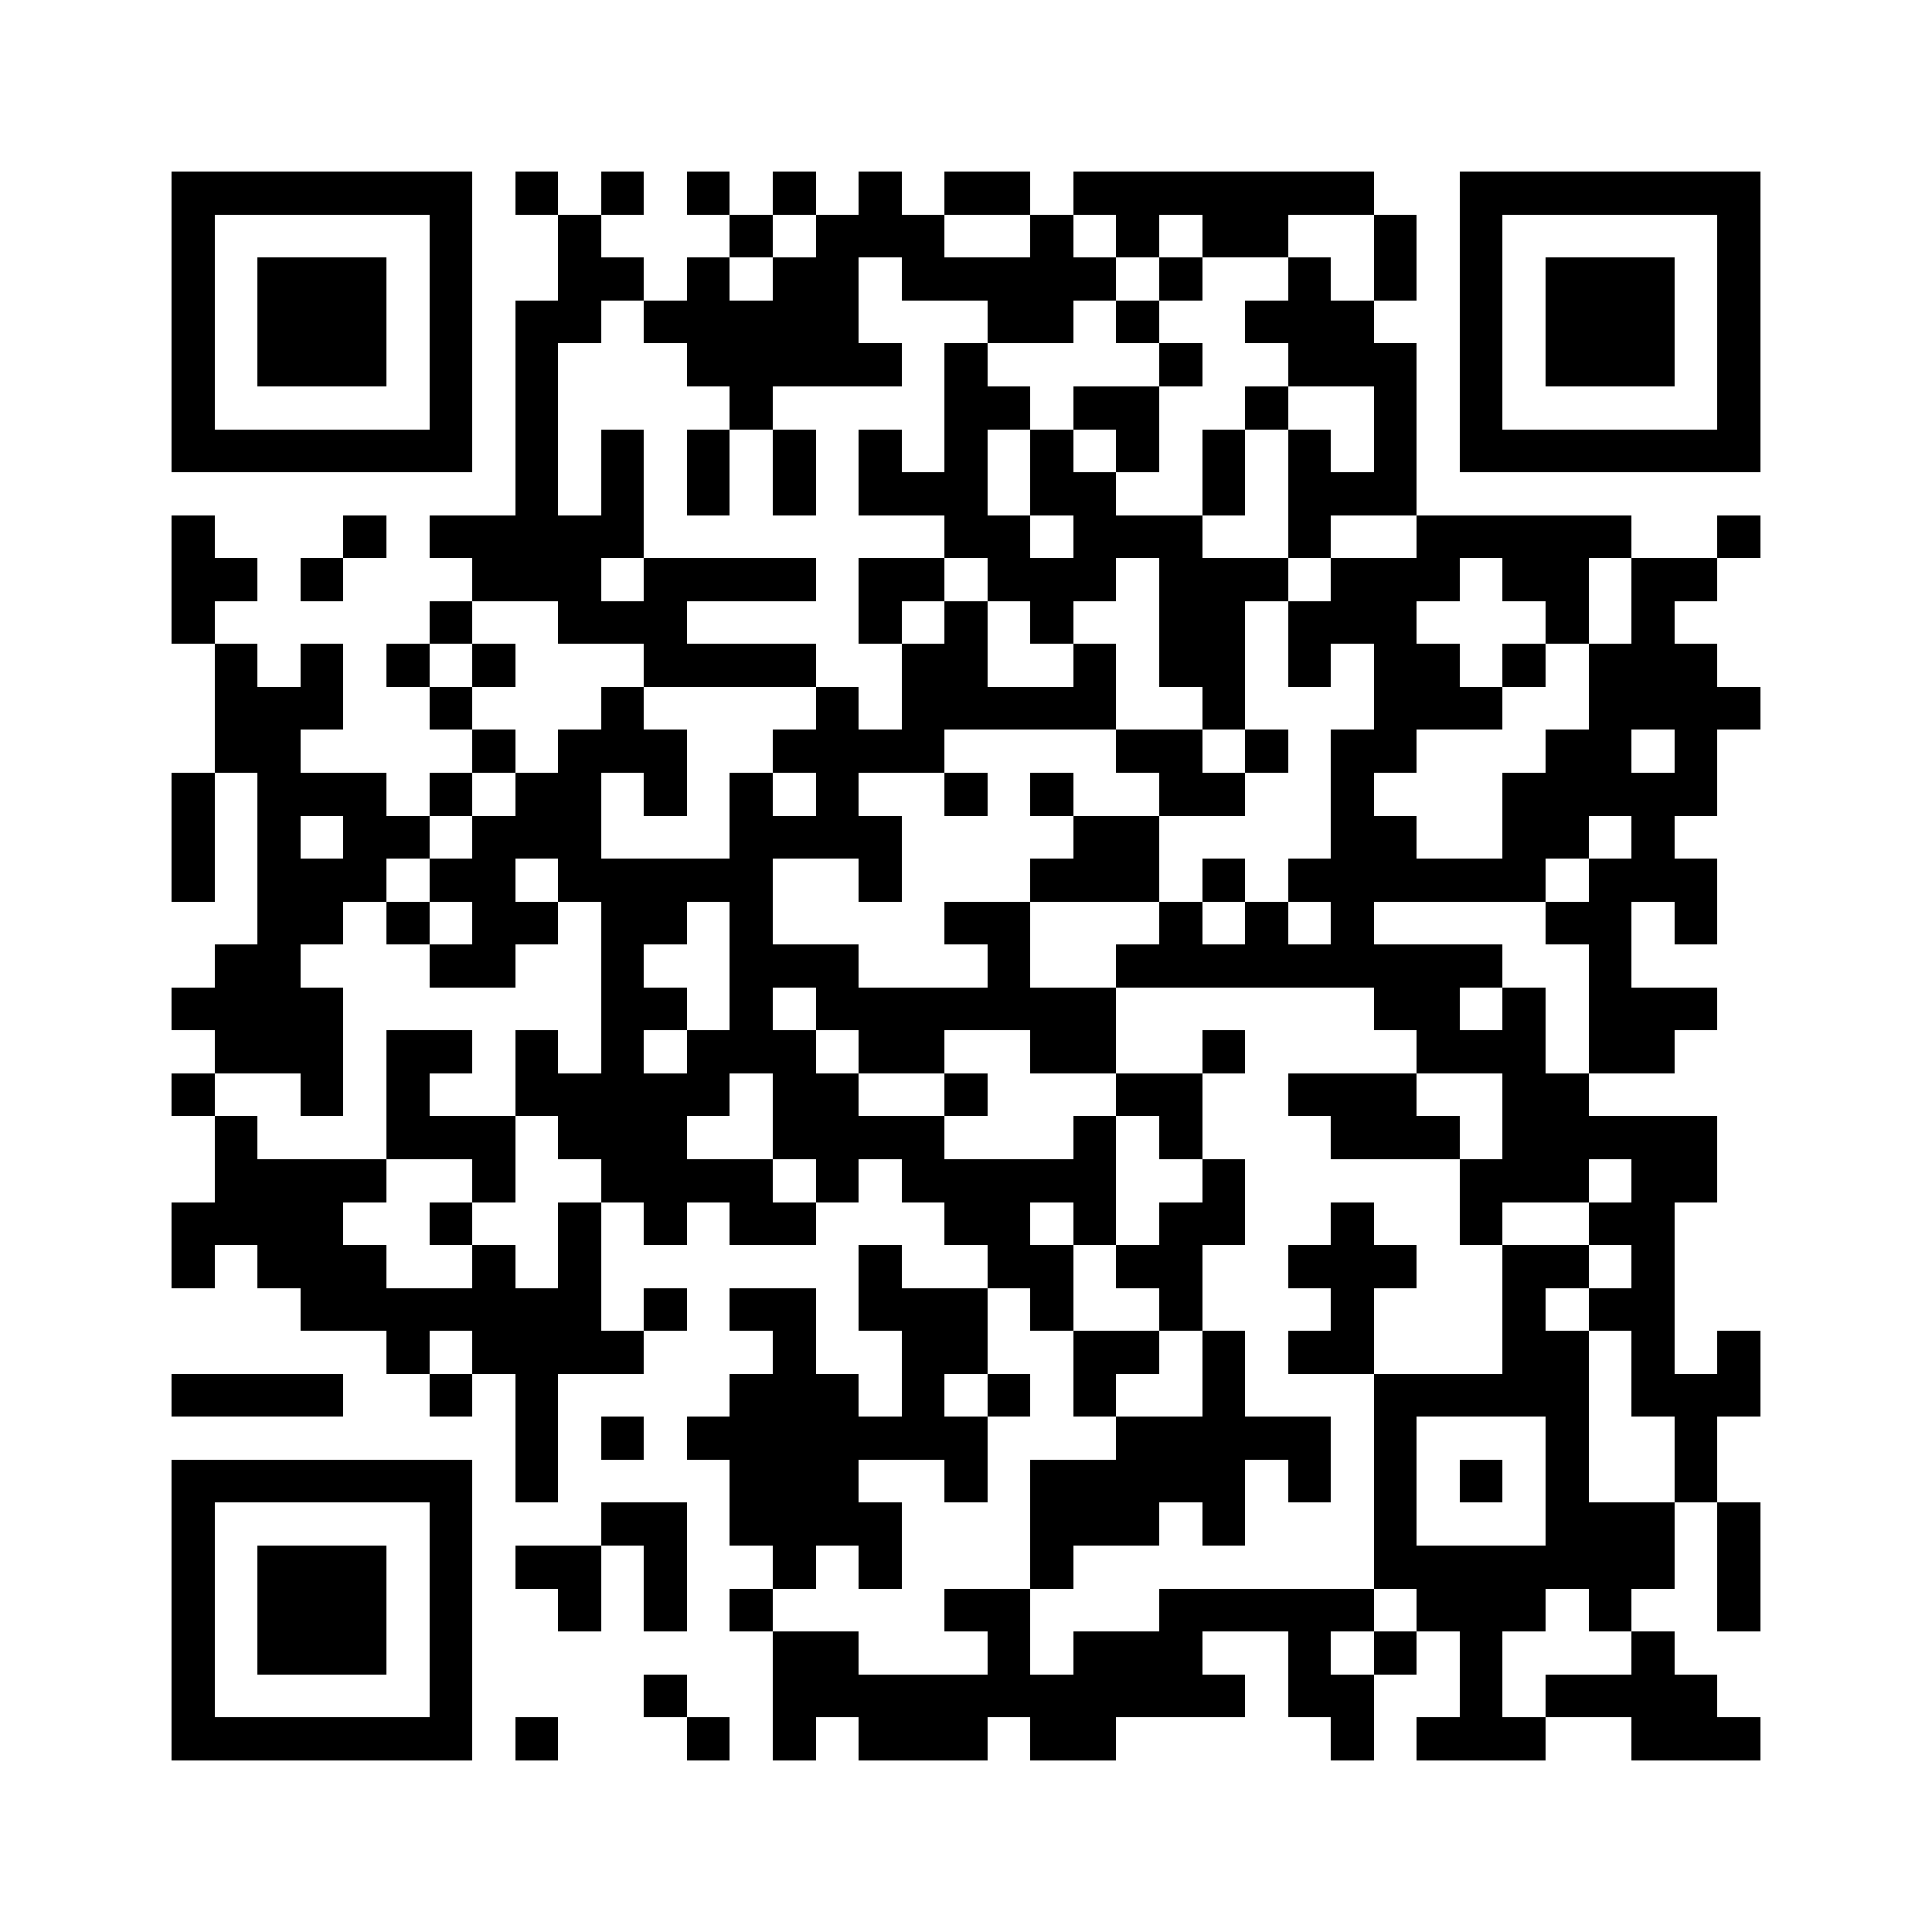 <svg xmlns="http://www.w3.org/2000/svg" width="500" height="500" viewBox="0 0 45 45" shape-rendering="crispEdges"><path fill="#ffffff" d="M0 0h45v45H0z"></path><path stroke="#000000" d="M4 4.5h7m1 0h1m1 0h1m1 0h1m1 0h1m1 0h1m1 0h2m1 0h7m2 0h7M4 5.5h1m5 0h1m2 0h1m3 0h1m1 0h3m2 0h1m1 0h1m1 0h2m2 0h1m1 0h1m5 0h1M4 6.5h1m1 0h3m1 0h1m2 0h2m1 0h1m1 0h2m1 0h5m1 0h1m2 0h1m1 0h1m1 0h1m1 0h3m1 0h1M4 7.5h1m1 0h3m1 0h1m1 0h2m1 0h5m3 0h2m1 0h1m2 0h3m2 0h1m1 0h3m1 0h1M4 8.5h1m1 0h3m1 0h1m1 0h1m3 0h5m1 0h1m4 0h1m2 0h3m1 0h1m1 0h3m1 0h1M4 9.5h1m5 0h1m1 0h1m4 0h1m4 0h2m1 0h2m2 0h1m2 0h1m1 0h1m5 0h1M4 10.5h7m1 0h1m1 0h1m1 0h1m1 0h1m1 0h1m1 0h1m1 0h1m1 0h1m1 0h1m1 0h1m1 0h1m1 0h7M12 11.5h1m1 0h1m1 0h1m1 0h1m1 0h3m1 0h2m2 0h1m1 0h3M4 12.5h1m3 0h1m1 0h5m7 0h2m1 0h3m2 0h1m2 0h5m2 0h1M4 13.5h2m1 0h1m3 0h3m1 0h4m1 0h2m1 0h3m1 0h3m1 0h3m1 0h2m1 0h2M4 14.5h1m5 0h1m2 0h3m4 0h1m1 0h1m1 0h1m2 0h2m1 0h3m3 0h1m1 0h1M5 15.5h1m1 0h1m1 0h1m1 0h1m3 0h4m2 0h2m2 0h1m1 0h2m1 0h1m1 0h2m1 0h1m1 0h3M5 16.5h3m2 0h1m3 0h1m4 0h1m1 0h5m2 0h1m3 0h3m2 0h4M5 17.5h2m4 0h1m1 0h3m2 0h4m4 0h2m1 0h1m1 0h2m3 0h2m1 0h1M4 18.5h1m1 0h3m1 0h1m1 0h2m1 0h1m1 0h1m1 0h1m2 0h1m1 0h1m2 0h2m2 0h1m3 0h5M4 19.5h1m1 0h1m1 0h2m1 0h3m3 0h4m4 0h2m4 0h2m2 0h2m1 0h1M4 20.5h1m1 0h3m1 0h2m1 0h5m2 0h1m3 0h3m1 0h1m1 0h6m1 0h3M6 21.5h2m1 0h1m1 0h2m1 0h2m1 0h1m4 0h2m3 0h1m1 0h1m1 0h1m4 0h2m1 0h1M5 22.5h2m3 0h2m2 0h1m2 0h3m3 0h1m2 0h9m2 0h1M4 23.5h4m6 0h2m1 0h1m1 0h7m6 0h2m1 0h1m1 0h3M5 24.5h3m1 0h2m1 0h1m1 0h1m1 0h3m1 0h2m2 0h2m2 0h1m4 0h3m1 0h2M4 25.5h1m2 0h1m1 0h1m2 0h5m1 0h2m2 0h1m3 0h2m2 0h3m2 0h2M5 26.5h1m3 0h3m1 0h3m2 0h4m3 0h1m1 0h1m3 0h3m1 0h5M5 27.5h4m2 0h1m2 0h4m1 0h1m1 0h5m2 0h1m5 0h3m1 0h2M4 28.5h4m2 0h1m2 0h1m1 0h1m1 0h2m3 0h2m1 0h1m1 0h2m2 0h1m2 0h1m2 0h2M4 29.5h1m1 0h3m2 0h1m1 0h1m6 0h1m2 0h2m1 0h2m2 0h3m2 0h2m1 0h1M7 30.5h7m1 0h1m1 0h2m1 0h3m1 0h1m2 0h1m3 0h1m3 0h1m1 0h2M9 31.5h1m1 0h4m3 0h1m2 0h2m2 0h2m1 0h1m1 0h2m3 0h2m1 0h1m1 0h1M4 32.5h4m2 0h1m1 0h1m4 0h3m1 0h1m1 0h1m1 0h1m2 0h1m3 0h5m1 0h3M12 33.5h1m1 0h1m1 0h7m3 0h5m1 0h1m3 0h1m2 0h1M4 34.5h7m1 0h1m4 0h3m2 0h1m1 0h5m1 0h1m1 0h1m1 0h1m1 0h1m2 0h1M4 35.5h1m5 0h1m3 0h2m1 0h4m3 0h3m1 0h1m3 0h1m3 0h3m1 0h1M4 36.5h1m1 0h3m1 0h1m1 0h2m1 0h1m2 0h1m1 0h1m3 0h1m7 0h7m1 0h1M4 37.5h1m1 0h3m1 0h1m2 0h1m1 0h1m1 0h1m4 0h2m3 0h5m1 0h3m1 0h1m2 0h1M4 38.5h1m1 0h3m1 0h1m7 0h2m3 0h1m1 0h3m2 0h1m1 0h1m1 0h1m3 0h1M4 39.5h1m5 0h1m4 0h1m2 0h11m1 0h2m2 0h1m1 0h4M4 40.5h7m1 0h1m3 0h1m1 0h1m1 0h3m1 0h2m5 0h1m1 0h3m2 0h3"></path></svg>